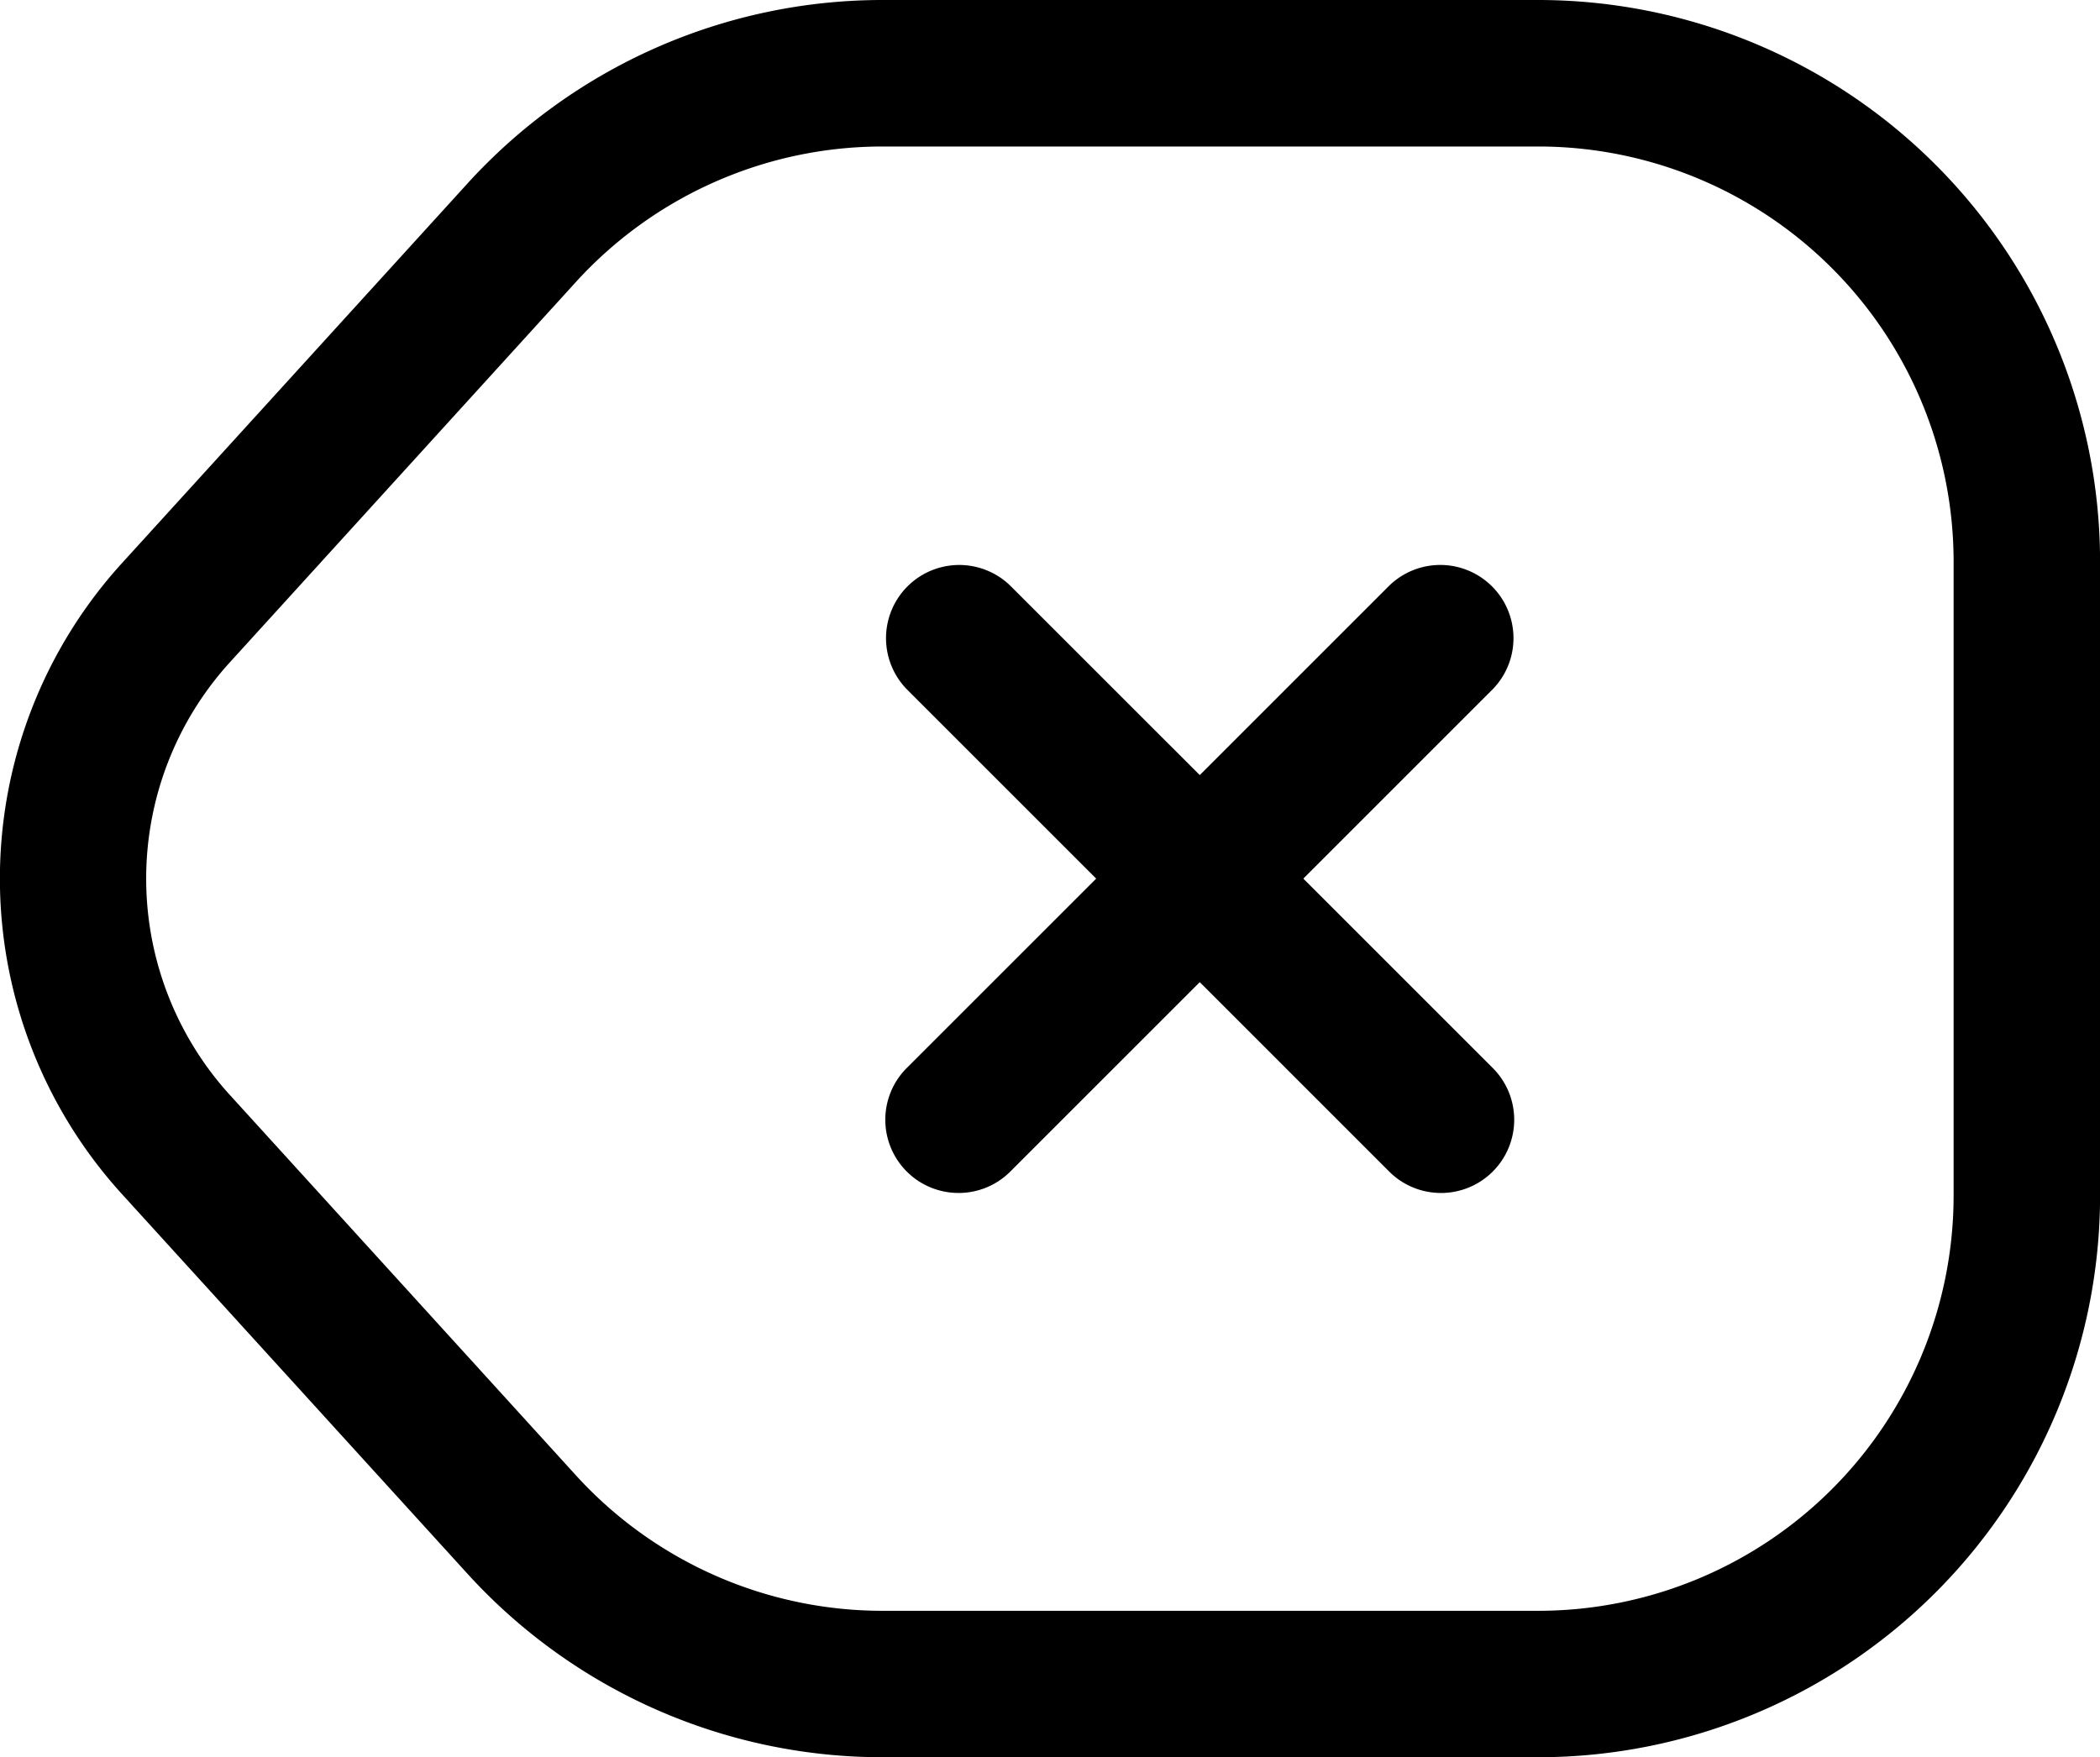 <?xml version="1.0" encoding="UTF-8"?>
<svg xmlns="http://www.w3.org/2000/svg" width="107.491" height="89.961" viewBox="0 0 107.491 89.961">
  <g id="Group_25" data-name="Group 25" transform="translate(-1.243 -3)">
    <path id="Path_30" data-name="Path 30" d="M80,92.961H46.41a28.731,28.731,0,0,1-21.272-9.43L7.5,64.147a24,24,0,0,1,0-32.333L25.146,12.422A28.725,28.725,0,0,1,46.41,3H80a28.77,28.77,0,0,1,28.738,28.738V64.223A28.77,28.77,0,0,1,80,92.961ZM46.41,10.5A21.221,21.221,0,0,0,30.7,17.46l-17.649,19.4a16.46,16.46,0,0,0,0,22.243L30.691,78.494A21.227,21.227,0,0,0,46.41,85.464H80a21.265,21.265,0,0,0,21.241-21.241V31.738A21.265,21.265,0,0,0,80,10.5Z" transform="translate(0)"></path>
    <path id="Path_31" data-name="Path 31" d="M38.748,40.966a3.737,3.737,0,0,1-2.651-1.1L11.408,15.179a3.748,3.748,0,0,1,5.3-5.3L41.4,34.567a3.748,3.748,0,0,1-2.65,6.4Z" transform="translate(36.25 23.107)"></path>
    <path id="Path_32" data-name="Path 32" d="M14.058,40.966a3.748,3.748,0,0,1-2.65-6.4L36.1,9.878a3.748,3.748,0,0,1,5.3,5.3L16.709,39.868A3.737,3.737,0,0,1,14.058,40.966Z" transform="translate(36.25 23.107)"></path>
  </g>
</svg>

